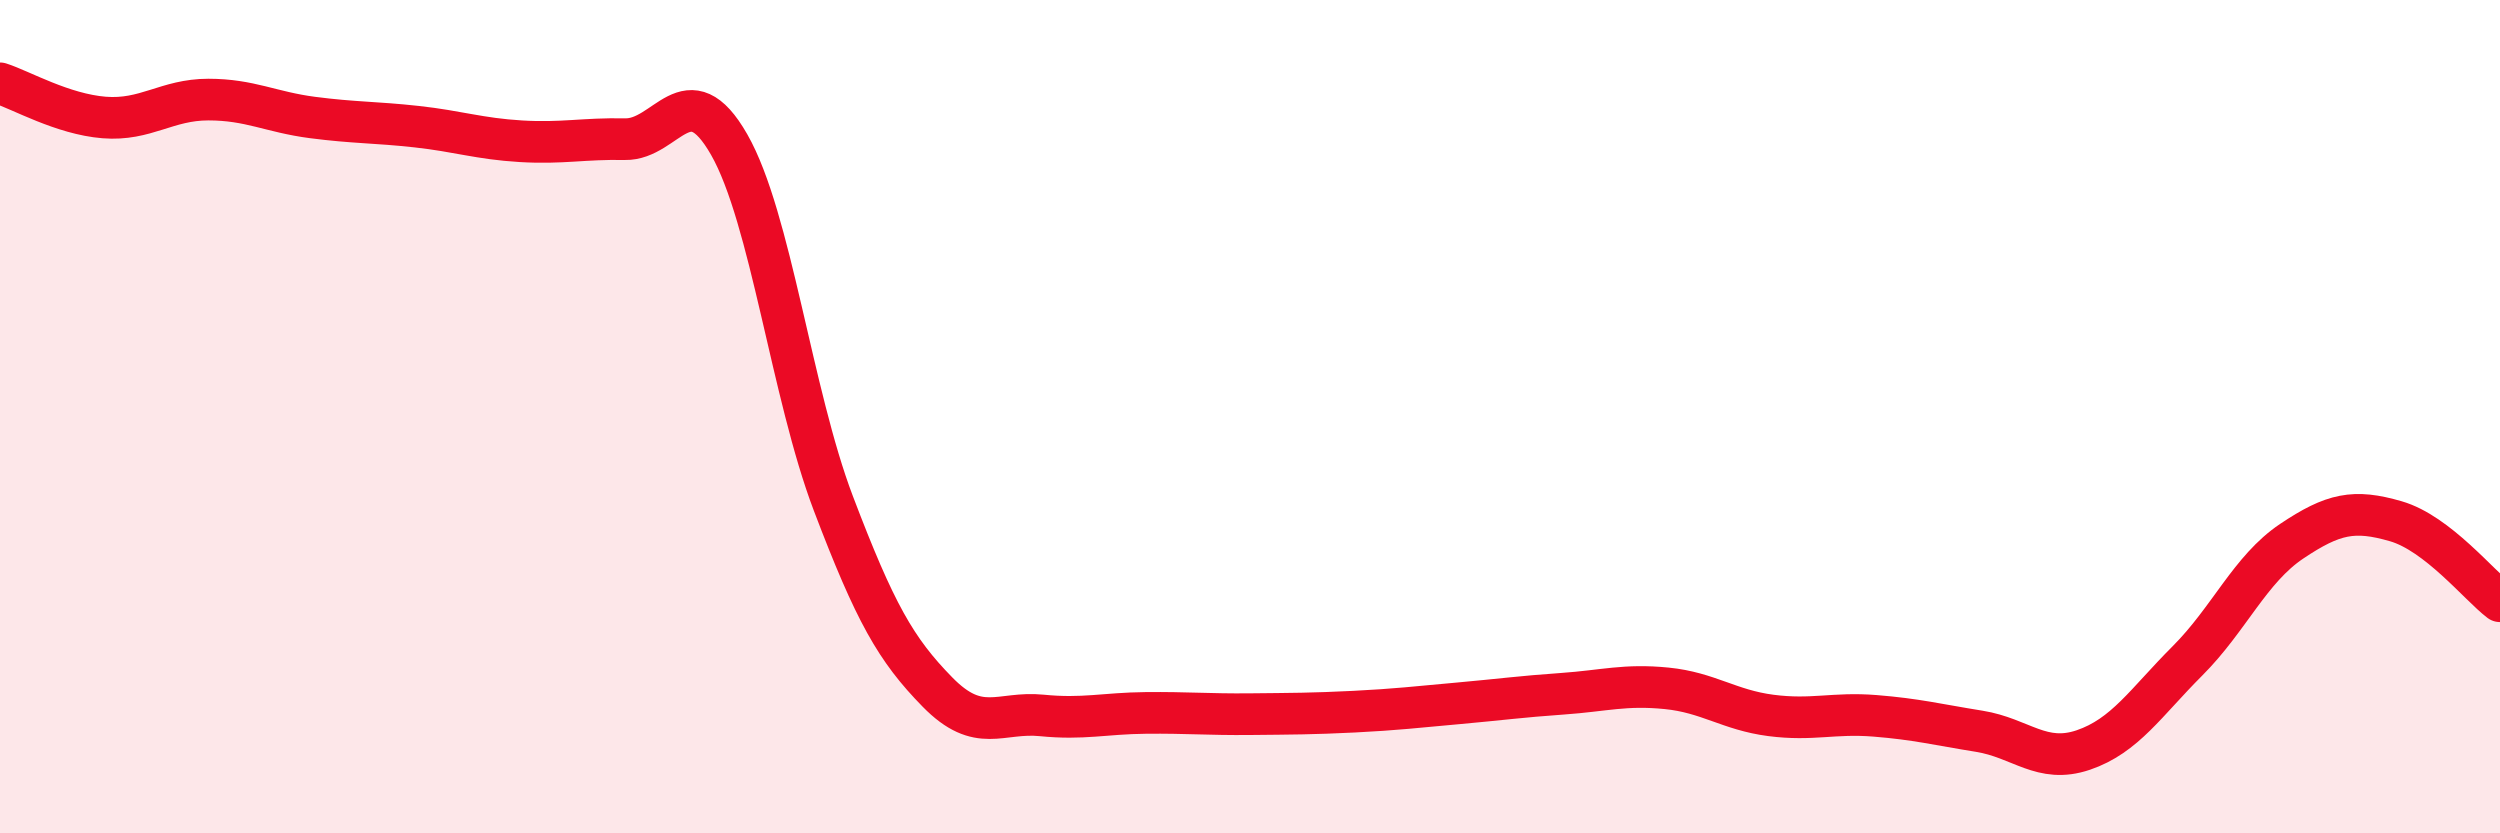 
    <svg width="60" height="20" viewBox="0 0 60 20" xmlns="http://www.w3.org/2000/svg">
      <path
        d="M 0,2 C 0.5,2.16 1.5,2.74 2.5,2.82 C 3.5,2.9 4,2.39 5,2.39 C 6,2.39 6.5,2.69 7.5,2.82 C 8.5,2.95 9,2.93 10,3.04 C 11,3.15 11.5,3.33 12.5,3.39 C 13.5,3.45 14,3.32 15,3.34 C 16,3.36 16.5,1.72 17.5,3.47 C 18.5,5.22 19,9.45 20,12.08 C 21,14.71 21.5,15.59 22.5,16.61 C 23.5,17.63 24,17.07 25,17.17 C 26,17.27 26.5,17.12 27.5,17.11 C 28.5,17.1 29,17.15 30,17.14 C 31,17.13 31.5,17.13 32.5,17.08 C 33.5,17.03 34,16.97 35,16.88 C 36,16.79 36.5,16.72 37.5,16.65 C 38.5,16.58 39,16.42 40,16.52 C 41,16.62 41.5,17.04 42.5,17.17 C 43.5,17.3 44,17.1 45,17.18 C 46,17.26 46.5,17.39 47.5,17.55 C 48.5,17.71 49,18.34 50,18 C 51,17.66 51.5,16.86 52.5,15.86 C 53.5,14.86 54,13.66 55,12.99 C 56,12.32 56.5,12.22 57.5,12.51 C 58.5,12.8 59.5,14.05 60,14.43L60 20L0 20Z"
        fill="#EB0A25"
        opacity="0.1"
        stroke-linecap="round"
        stroke-linejoin="round"
      />
      <path
        d="M 0,2 C 0.5,2.16 1.5,2.74 2.5,2.82 C 3.5,2.9 4,2.39 5,2.39 C 6,2.39 6.5,2.69 7.5,2.82 C 8.5,2.95 9,2.93 10,3.04 C 11,3.15 11.5,3.33 12.5,3.39 C 13.5,3.45 14,3.32 15,3.34 C 16,3.36 16.5,1.72 17.5,3.47 C 18.5,5.22 19,9.45 20,12.08 C 21,14.71 21.5,15.59 22.5,16.61 C 23.5,17.63 24,17.07 25,17.17 C 26,17.27 26.5,17.12 27.5,17.11 C 28.5,17.1 29,17.15 30,17.14 C 31,17.13 31.5,17.13 32.5,17.08 C 33.5,17.03 34,16.97 35,16.88 C 36,16.79 36.5,16.72 37.5,16.65 C 38.5,16.58 39,16.42 40,16.52 C 41,16.62 41.5,17.04 42.5,17.17 C 43.5,17.3 44,17.1 45,17.18 C 46,17.26 46.5,17.39 47.5,17.55 C 48.5,17.71 49,18.34 50,18 C 51,17.66 51.5,16.86 52.5,15.86 C 53.5,14.86 54,13.66 55,12.99 C 56,12.32 56.5,12.22 57.5,12.51 C 58.5,12.8 59.5,14.05 60,14.43"
        stroke="#EB0A25"
        stroke-width="1"
        fill="none"
        stroke-linecap="round"
        stroke-linejoin="round"
      />
    </svg>
  